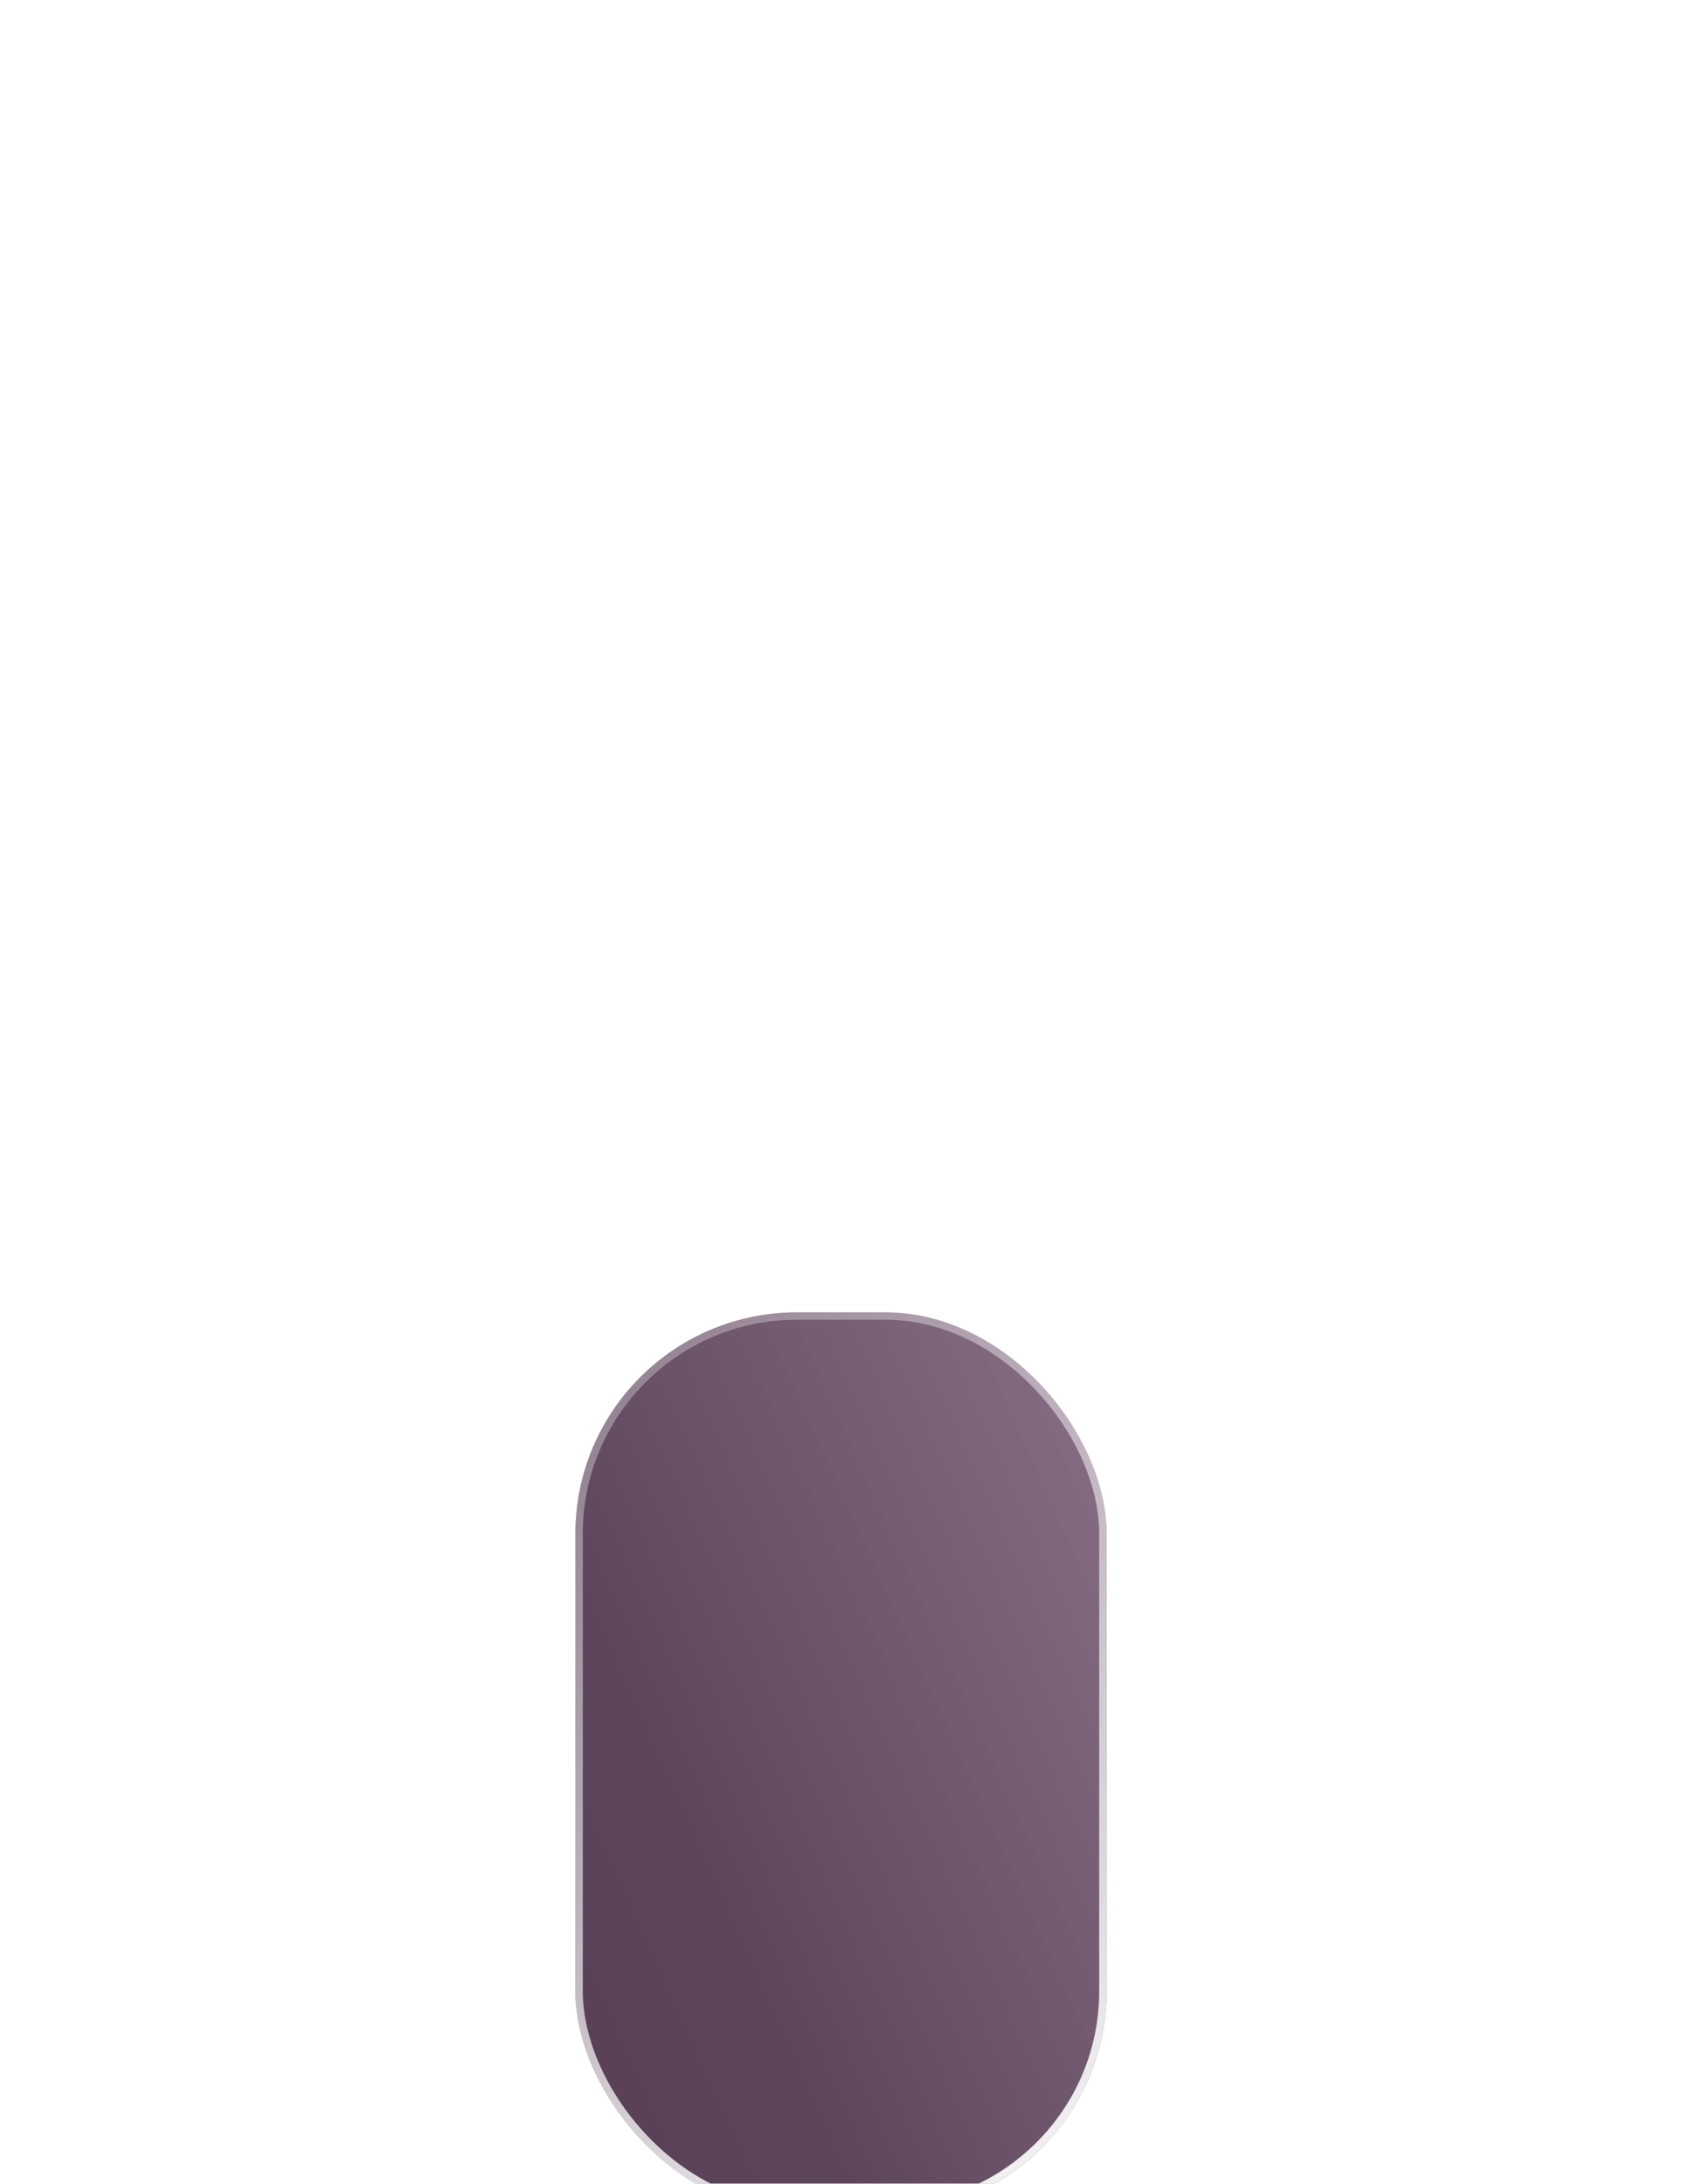 <?xml version="1.0" encoding="UTF-8"?> <svg xmlns="http://www.w3.org/2000/svg" width="114" height="148" viewBox="0 0 114 148" fill="none"> <g filter="url(#filter0_dddddd_653_785)"> <rect x="75" y="61" width="36" height="61" rx="15" transform="rotate(180 75 61)" fill="url(#paint0_linear_653_785)"></rect> <rect x="74.75" y="60.75" width="35.5" height="60.5" rx="14.75" transform="rotate(180 74.75 60.75)" stroke="url(#paint1_linear_653_785)" stroke-width="0.5"></rect> </g> <path d="M57.524 28.958L61.264 24.514V22.6H50.77V24.998H57.766L54.268 29.156V31.114H55.676C58.008 31.114 59.02 32.016 59.02 33.402C59.02 34.832 57.81 35.734 55.764 35.734C54.026 35.734 52.354 35.14 51.254 34.216L50.022 36.438C51.452 37.56 53.63 38.22 55.808 38.22C59.944 38.22 61.902 35.976 61.902 33.38C61.902 31.07 60.428 29.332 57.524 28.958Z" fill="white"></path> <defs> <filter id="filter0_dddddd_653_785" x="0.755" y="0" width="112.49" height="147.051" filterUnits="userSpaceOnUse" color-interpolation-filters="sRGB"> <feFlood flood-opacity="0" result="BackgroundImageFix"></feFlood> <feColorMatrix in="SourceAlpha" type="matrix" values="0 0 0 0 0 0 0 0 0 0 0 0 0 0 0 0 0 0 127 0" result="hardAlpha"></feColorMatrix> <feOffset dy="1.323"></feOffset> <feGaussianBlur stdDeviation="0.529"></feGaussianBlur> <feColorMatrix type="matrix" values="0 0 0 0 0 0 0 0 0 0 0 0 0 0 0 0 0 0 0.02 0"></feColorMatrix> <feBlend mode="normal" in2="BackgroundImageFix" result="effect1_dropShadow_653_785"></feBlend> <feColorMatrix in="SourceAlpha" type="matrix" values="0 0 0 0 0 0 0 0 0 0 0 0 0 0 0 0 0 0 127 0" result="hardAlpha"></feColorMatrix> <feOffset dy="3.179"></feOffset> <feGaussianBlur stdDeviation="1.272"></feGaussianBlur> <feColorMatrix type="matrix" values="0 0 0 0 0 0 0 0 0 0 0 0 0 0 0 0 0 0 0.028 0"></feColorMatrix> <feBlend mode="normal" in2="effect1_dropShadow_653_785" result="effect2_dropShadow_653_785"></feBlend> <feColorMatrix in="SourceAlpha" type="matrix" values="0 0 0 0 0 0 0 0 0 0 0 0 0 0 0 0 0 0 127 0" result="hardAlpha"></feColorMatrix> <feOffset dy="5.986"></feOffset> <feGaussianBlur stdDeviation="2.394"></feGaussianBlur> <feColorMatrix type="matrix" values="0 0 0 0 0 0 0 0 0 0 0 0 0 0 0 0 0 0 0.035 0"></feColorMatrix> <feBlend mode="normal" in2="effect2_dropShadow_653_785" result="effect3_dropShadow_653_785"></feBlend> <feColorMatrix in="SourceAlpha" type="matrix" values="0 0 0 0 0 0 0 0 0 0 0 0 0 0 0 0 0 0 127 0" result="hardAlpha"></feColorMatrix> <feOffset dy="10.678"></feOffset> <feGaussianBlur stdDeviation="4.271"></feGaussianBlur> <feColorMatrix type="matrix" values="0 0 0 0 0 0 0 0 0 0 0 0 0 0 0 0 0 0 0.042 0"></feColorMatrix> <feBlend mode="normal" in2="effect3_dropShadow_653_785" result="effect4_dropShadow_653_785"></feBlend> <feColorMatrix in="SourceAlpha" type="matrix" values="0 0 0 0 0 0 0 0 0 0 0 0 0 0 0 0 0 0 127 0" result="hardAlpha"></feColorMatrix> <feOffset dy="19.972"></feOffset> <feGaussianBlur stdDeviation="7.989"></feGaussianBlur> <feColorMatrix type="matrix" values="0 0 0 0 0 0 0 0 0 0 0 0 0 0 0 0 0 0 0.05 0"></feColorMatrix> <feBlend mode="normal" in2="effect4_dropShadow_653_785" result="effect5_dropShadow_653_785"></feBlend> <feColorMatrix in="SourceAlpha" type="matrix" values="0 0 0 0 0 0 0 0 0 0 0 0 0 0 0 0 0 0 127 0" result="hardAlpha"></feColorMatrix> <feOffset dy="47.806"></feOffset> <feGaussianBlur stdDeviation="19.122"></feGaussianBlur> <feColorMatrix type="matrix" values="0 0 0 0 0 0 0 0 0 0 0 0 0 0 0 0 0 0 0.07 0"></feColorMatrix> <feBlend mode="normal" in2="effect5_dropShadow_653_785" result="effect6_dropShadow_653_785"></feBlend> <feBlend mode="normal" in="SourceGraphic" in2="effect6_dropShadow_653_785" result="shape"></feBlend> </filter> <linearGradient id="paint0_linear_653_785" x1="159.5" y1="91" x2="-53.5" y2="187" gradientUnits="userSpaceOnUse"> <stop stop-color="#4D334B"></stop> <stop offset="0.211" stop-color="#4D334B" stop-opacity="0.91"></stop> <stop offset="0.409" stop-color="#745571" stop-opacity="0.81"></stop> <stop offset="0.59" stop-color="#674765"></stop> <stop offset="1" stop-color="#4D334B"></stop> </linearGradient> <linearGradient id="paint1_linear_653_785" x1="72" y1="58" x2="121" y2="142.5" gradientUnits="userSpaceOnUse"> <stop stop-color="white"></stop> <stop offset="1" stop-color="white" stop-opacity="0"></stop> </linearGradient> </defs> </svg> 
